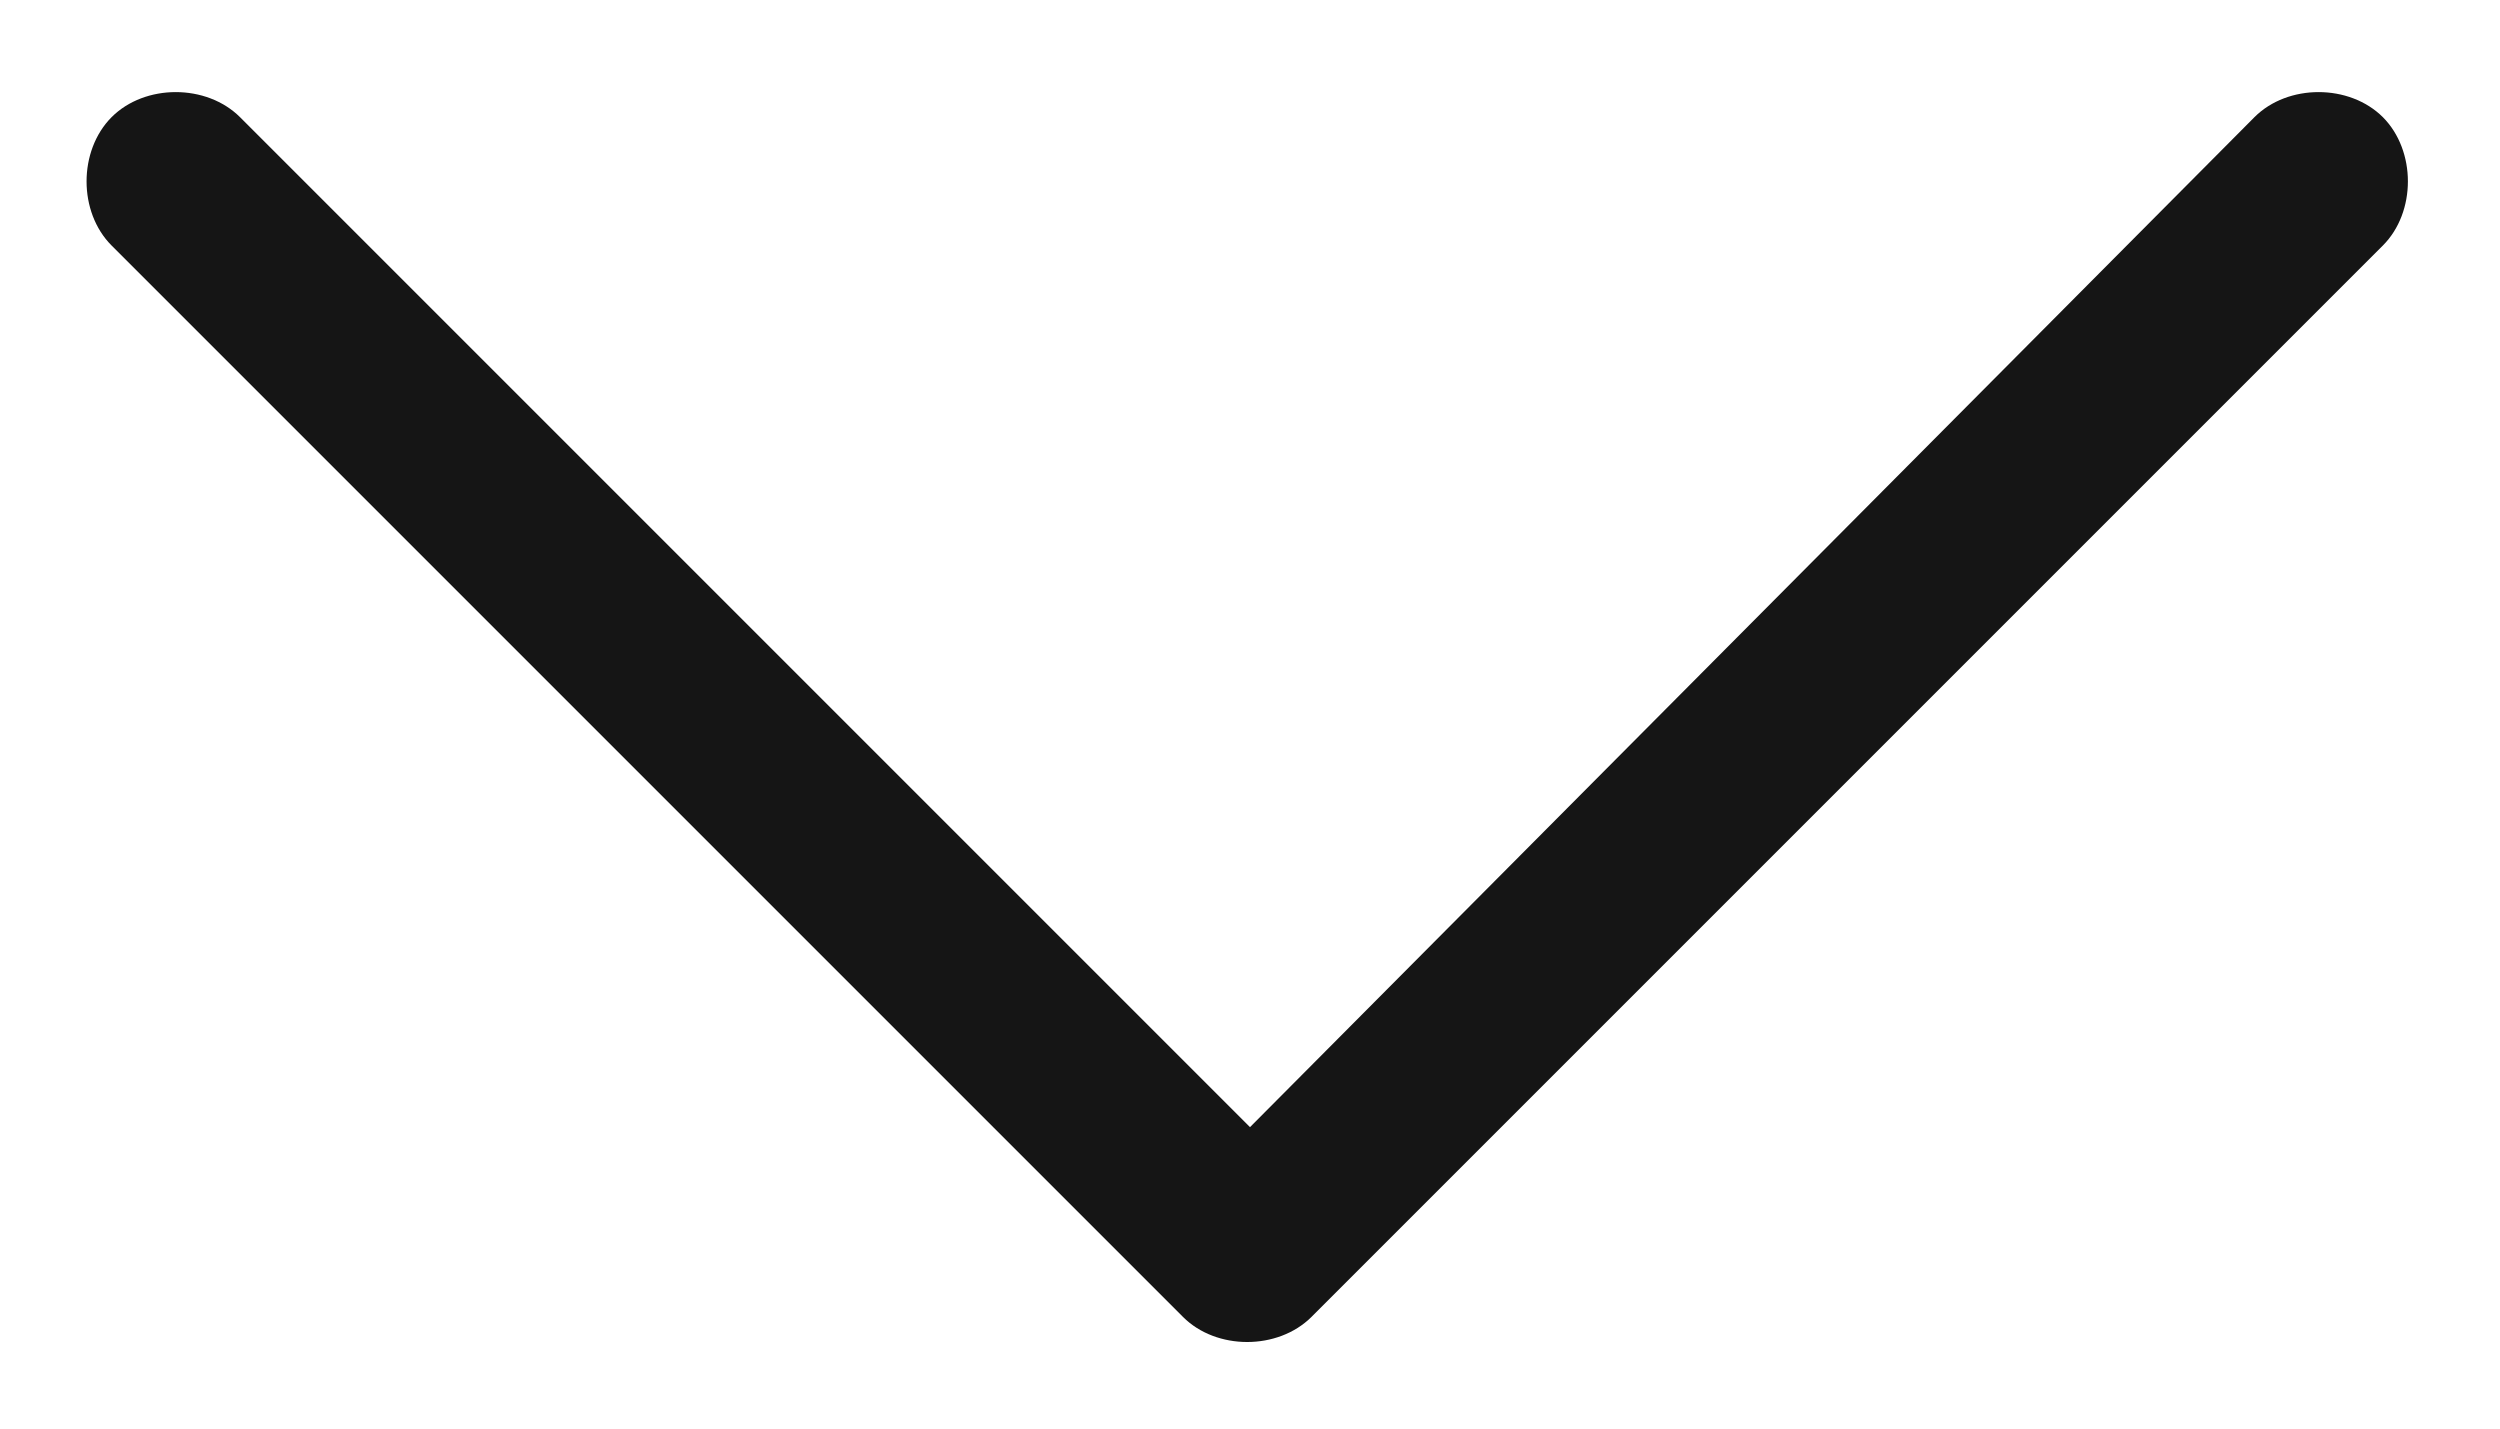 <svg xmlns="http://www.w3.org/2000/svg" width="14" height="8" viewBox="0 0 14 8" fill="none"><path d="M7.344 7.375C7.156 7.562 6.812 7.562 6.625 7.375L0.625 1.375C0.438 1.188 0.438 0.844 0.625 0.656C0.812 0.469 1.156 0.469 1.344 0.656L7 6.312L12.625 0.656C12.812 0.469 13.156 0.469 13.344 0.656C13.531 0.844 13.531 1.188 13.344 1.375L7.344 7.375Z" fill="#151515"></path></svg>